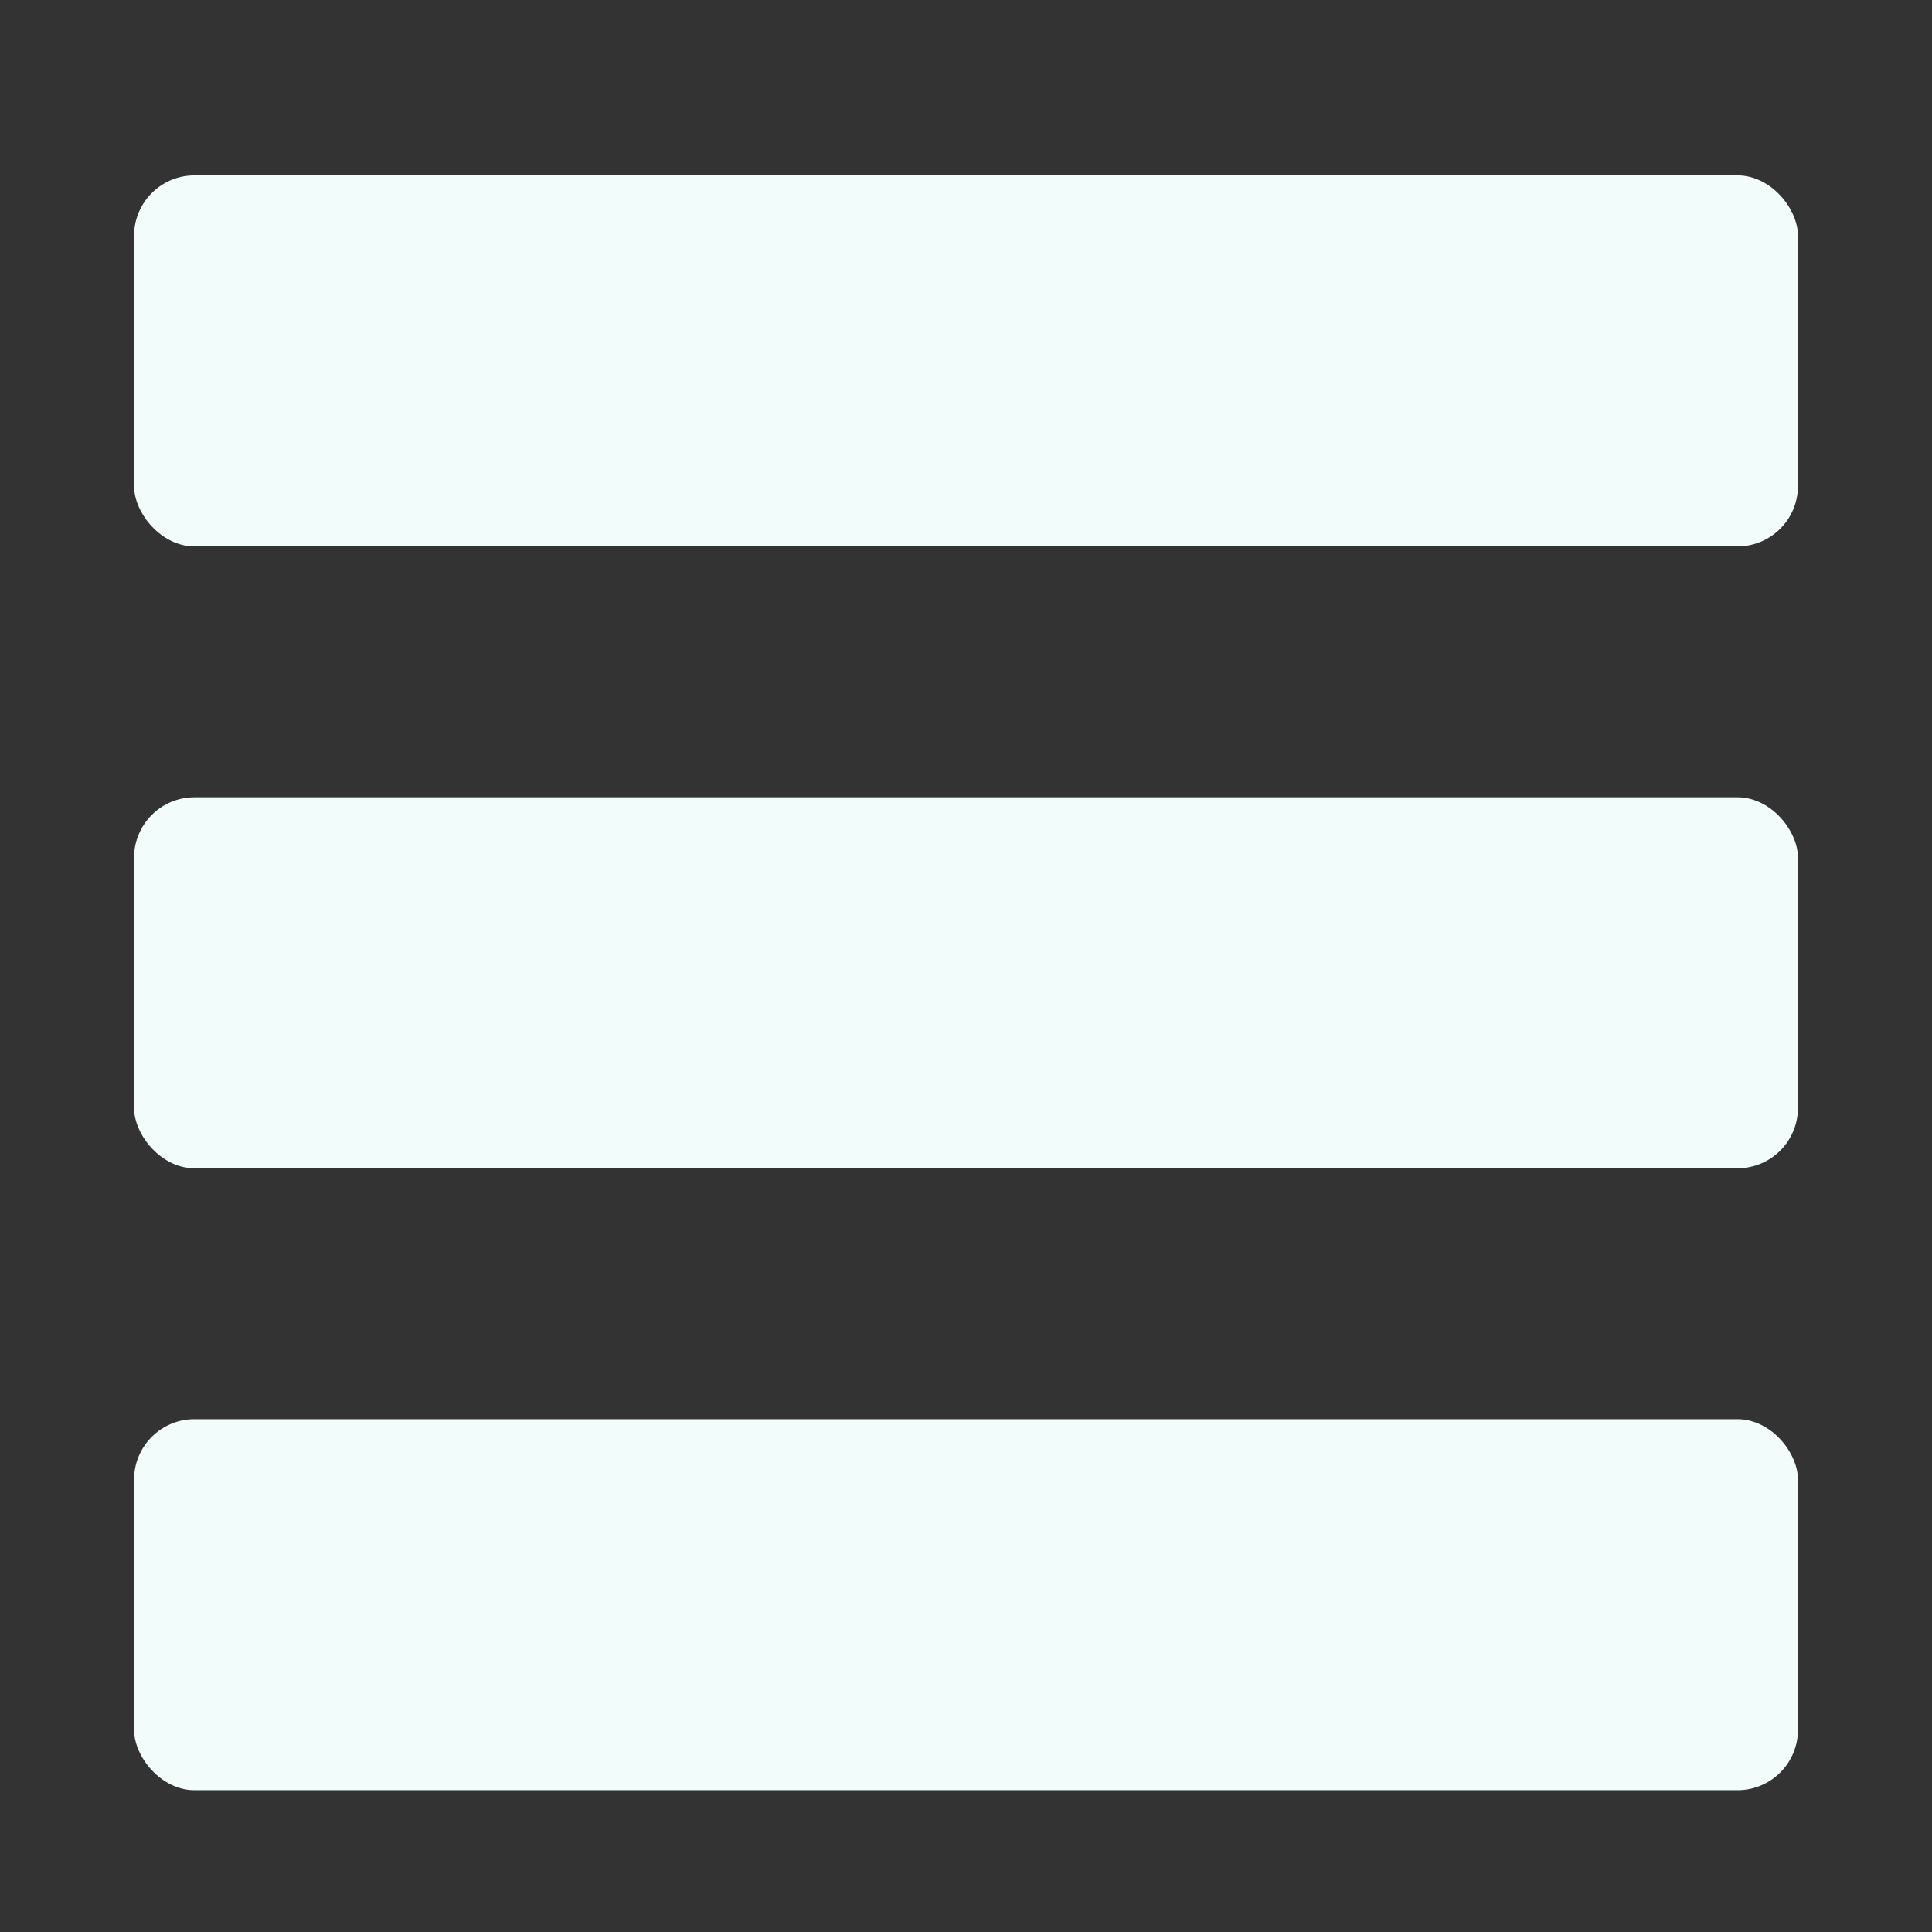 <?xml version="1.0" encoding="UTF-8" standalone="no"?>
<svg xmlns:dc="http://purl.org/dc/elements/1.1/" xmlns:cc="http://creativecommons.org/ns#" xmlns:rdf="http://www.w3.org/1999/02/22-rdf-syntax-ns#" xmlns:svg="http://www.w3.org/2000/svg" xmlns="http://www.w3.org/2000/svg" xmlns:xlink="http://www.w3.org/1999/xlink" xmlns:sodipodi="http://sodipodi.sourceforge.net/DTD/sodipodi-0.dtd" xmlns:inkscape="http://www.inkscape.org/namespaces/inkscape" width="256" height="256" viewBox="0 0 256 256" id="svg3055" version="1.1" inkscape:version="0.48.4 r9939" sodipodi:docname="icon_menu_smart.svg">
  <rect x="0" y="0" width="256" height="256" fill="#333333" stroke="none"/>
  <g inkscape:label="Layer 1" inkscape:groupmode="layer" id="layer1" transform="translate(0,-796.362)">
    <rect style="fill:#f2fdfb;fill-opacity:1;stroke:none" id="rect3063" width="220.473" height="49.155" x="17.764" y="819.601" rx="8" ry="8" />
    <use x="0" y="0" xlink:href="#rect3063" id="use3065" transform="translate(-2.8710938e-7,82.406)" width="256" height="256" style="fill:#ffffff" />
    <use x="0" y="0" xlink:href="#rect3063" id="use3067" transform="translate(-2.8710938e-7,164.813)" width="256" height="256" style="fill:#ffffff" />
  </g>
</svg>
